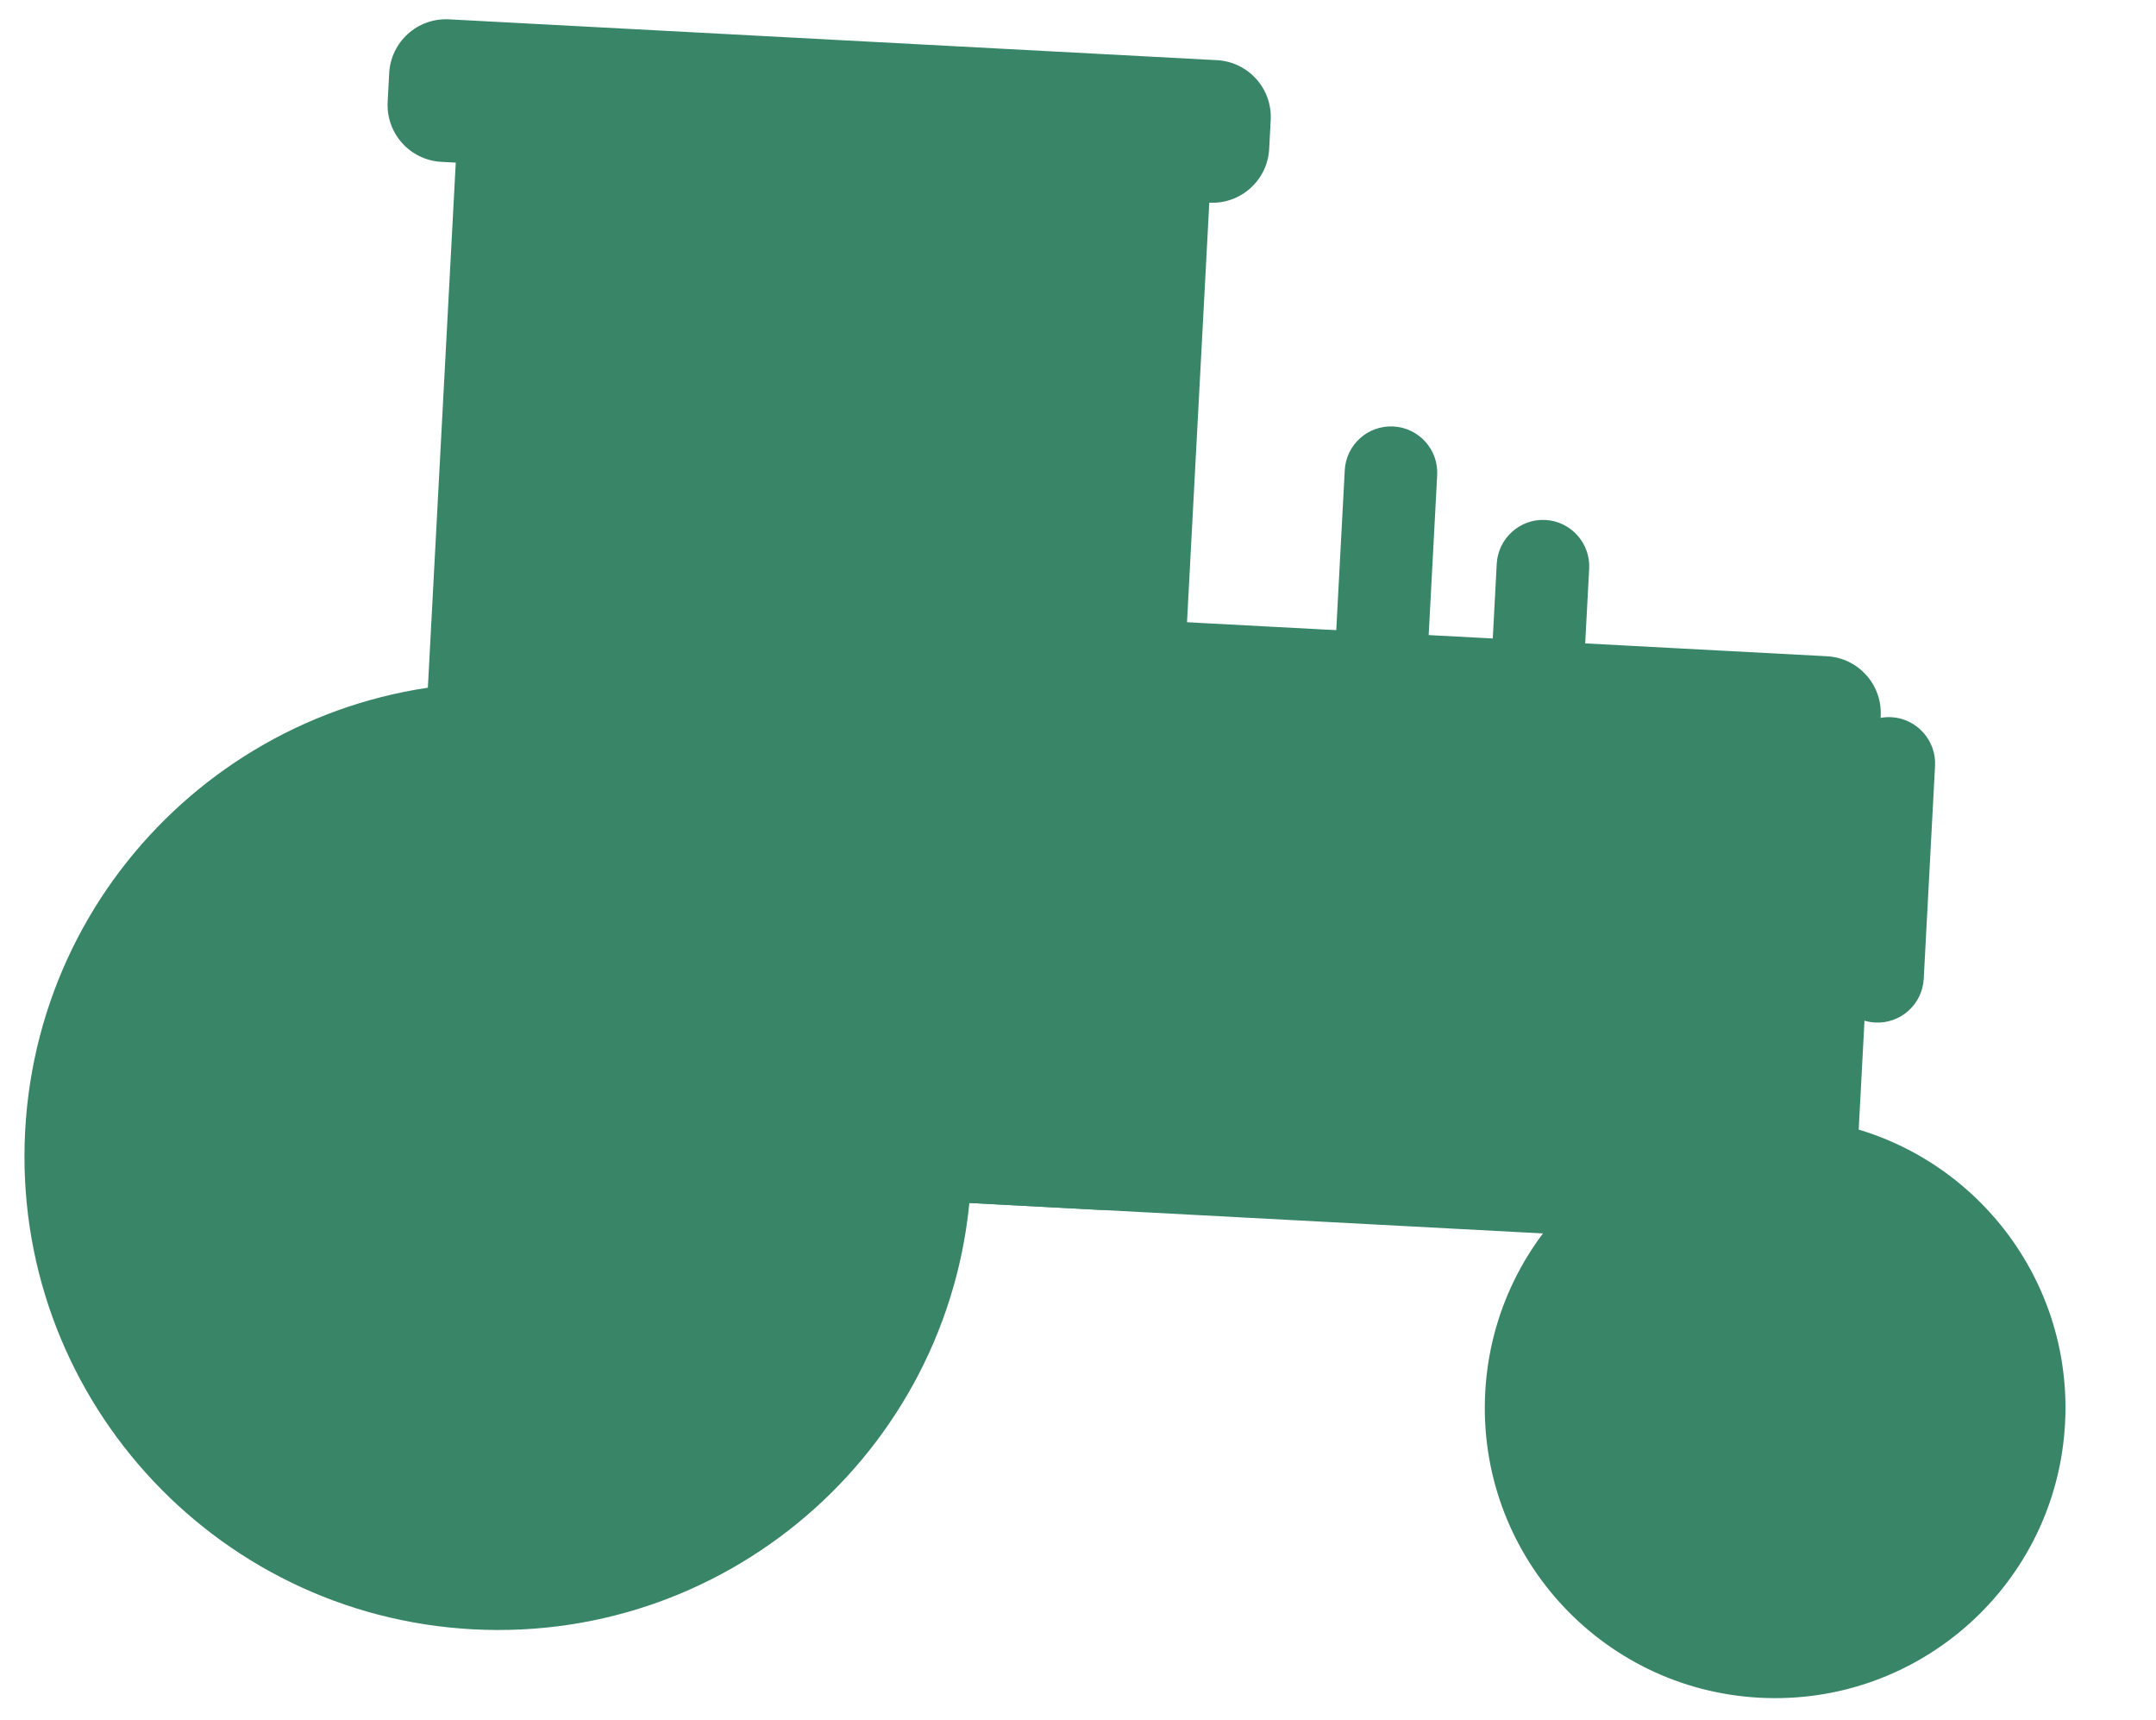 <svg xmlns="http://www.w3.org/2000/svg" width="89" height="71" viewBox="0 0 89 71" fill="none"><path d="M65.413 27.003C65.357 28.052 64.453 28.865 63.404 28.809C62.346 28.753 61.542 27.859 61.598 26.8L61.786 23.265C61.842 22.217 62.746 21.404 63.795 21.459C64.843 21.515 65.657 22.419 65.601 23.468L65.413 27.003Z" fill="#398567"></path><path d="M47.829 47.709C47.76 49.007 46.656 50 45.358 49.931L18.945 48.527C17.647 48.458 16.654 47.354 16.723 46.056L18.814 6.711C18.883 5.413 19.987 4.42 21.285 4.489L47.698 5.893C48.996 5.962 49.989 7.066 49.92 8.364L47.829 47.709Z" fill="#398567"></path><path d="M76.588 49.238C76.519 50.536 75.415 51.529 74.117 51.459L37.139 49.494C35.841 49.425 34.848 48.321 34.917 47.023L35.963 27.341C36.032 26.042 37.137 25.05 38.435 25.119L75.413 27.084C76.711 27.153 77.704 28.257 77.635 29.555L76.588 49.238Z" fill="#398567"></path><path d="M40.083 48.759C39.51 59.534 30.307 67.817 19.523 67.244C8.748 66.671 0.464 57.469 1.038 46.684C1.611 35.899 10.813 27.626 21.598 28.199C32.382 28.782 40.655 37.984 40.083 48.759Z" fill="#398567"></path><path d="M31.283 48.131C30.969 54.043 25.921 58.592 19.999 58.277C14.087 57.963 9.539 52.914 9.854 46.992C10.168 41.081 15.216 36.532 21.138 36.847C27.059 37.172 31.598 42.22 31.283 48.131Z" fill="#398567"></path><path d="M85.246 58.74C84.895 65.351 79.248 70.418 72.638 70.067C66.027 69.716 60.959 64.069 61.31 57.468C61.661 50.858 67.309 45.78 73.91 46.131C80.52 46.482 85.598 52.13 85.246 58.74Z" fill="#398567"></path><path d="M79.849 58.353C79.657 61.978 76.554 64.768 72.929 64.575C69.305 64.382 66.515 61.28 66.708 57.655C66.901 54.03 70.003 51.241 73.628 51.434C77.263 51.627 80.043 54.718 79.849 58.353Z" fill="#398567"></path><path d="M44.388 12.777L43.717 25.409C43.696 25.809 43.586 26.183 43.378 26.503C43.136 26.91 42.759 27.231 42.327 27.438C41.999 27.581 41.634 27.662 41.245 27.641L26.276 26.846C24.988 26.777 23.986 25.662 24.054 24.374L24.726 11.742C24.794 10.454 25.909 9.452 27.197 9.52L42.166 10.316C43.455 10.374 44.457 11.489 44.388 12.777Z" fill="#398567"></path><path d="M79.412 40.395C79.356 41.453 78.452 42.257 77.403 42.201C76.355 42.145 75.541 41.241 75.597 40.192L76.064 31.405C76.121 30.346 77.024 29.543 78.073 29.599C79.121 29.654 79.935 30.559 79.879 31.607L79.412 40.395Z" fill="#398567"></path><path d="M70.326 34.244C70.289 34.933 69.7 35.462 69.011 35.426L50.377 34.435C49.688 34.399 49.159 33.81 49.195 33.121C49.232 32.432 49.821 31.902 50.51 31.939L69.144 32.929C69.833 32.966 70.362 33.555 70.326 34.244Z" fill="#398567"></path><path d="M70.071 39.027C70.035 39.716 69.446 40.246 68.757 40.209L50.123 39.219C49.434 39.182 48.904 38.593 48.941 37.904C48.978 37.215 49.567 36.686 50.256 36.722L68.889 37.713C69.579 37.739 70.108 38.328 70.071 39.027Z" fill="#398567"></path><path d="M69.818 43.8C69.781 44.489 69.192 45.019 68.503 44.982L49.869 43.992C49.18 43.955 48.651 43.367 48.687 42.677C48.724 41.988 49.313 41.459 50.002 41.495L68.636 42.486C69.325 42.523 69.854 43.111 69.818 43.8Z" fill="#398567"></path><path d="M58.866 28.277C58.81 29.326 57.906 30.139 56.857 30.083C55.799 30.027 54.996 29.123 55.051 28.075L55.512 19.407C55.568 18.358 56.462 17.545 57.521 17.601C58.569 17.657 59.383 18.551 59.327 19.61L58.866 28.277Z" fill="#398567"></path><path d="M52.392 6.143C52.323 7.441 51.218 8.434 49.92 8.365L18.225 6.68C16.927 6.611 15.934 5.507 16.003 4.209L16.066 3.02C16.135 1.722 17.239 0.729 18.538 0.798L50.233 2.483C51.531 2.552 52.524 3.656 52.455 4.954L52.392 6.143Z" fill="#398567"></path><path d="M31.843 18.199L31.388 26.757C31.382 26.877 31.365 26.996 31.329 27.104L27.485 26.9C27.471 26.779 27.457 26.668 27.464 26.548L27.918 17.991C27.976 16.912 28.901 16.08 29.98 16.137C31.068 16.195 31.9 17.121 31.843 18.199Z" fill="#398567"></path><path d="M43.378 26.503C43.136 26.911 42.759 27.231 42.327 27.438L39.226 23.989C38.971 23.705 38.995 23.256 39.279 22.99C39.563 22.735 40.012 22.759 40.278 23.043L43.378 26.503Z" fill="#398567"></path><path d="M42.386 20.121C42.755 20.531 42.721 21.151 42.312 21.509L37.39 25.944C36.98 26.303 36.36 26.28 35.992 25.87C35.632 25.47 35.666 24.841 36.065 24.482L40.988 20.047C41.397 19.688 42.016 19.721 42.386 20.121Z" fill="#398567"></path></svg>